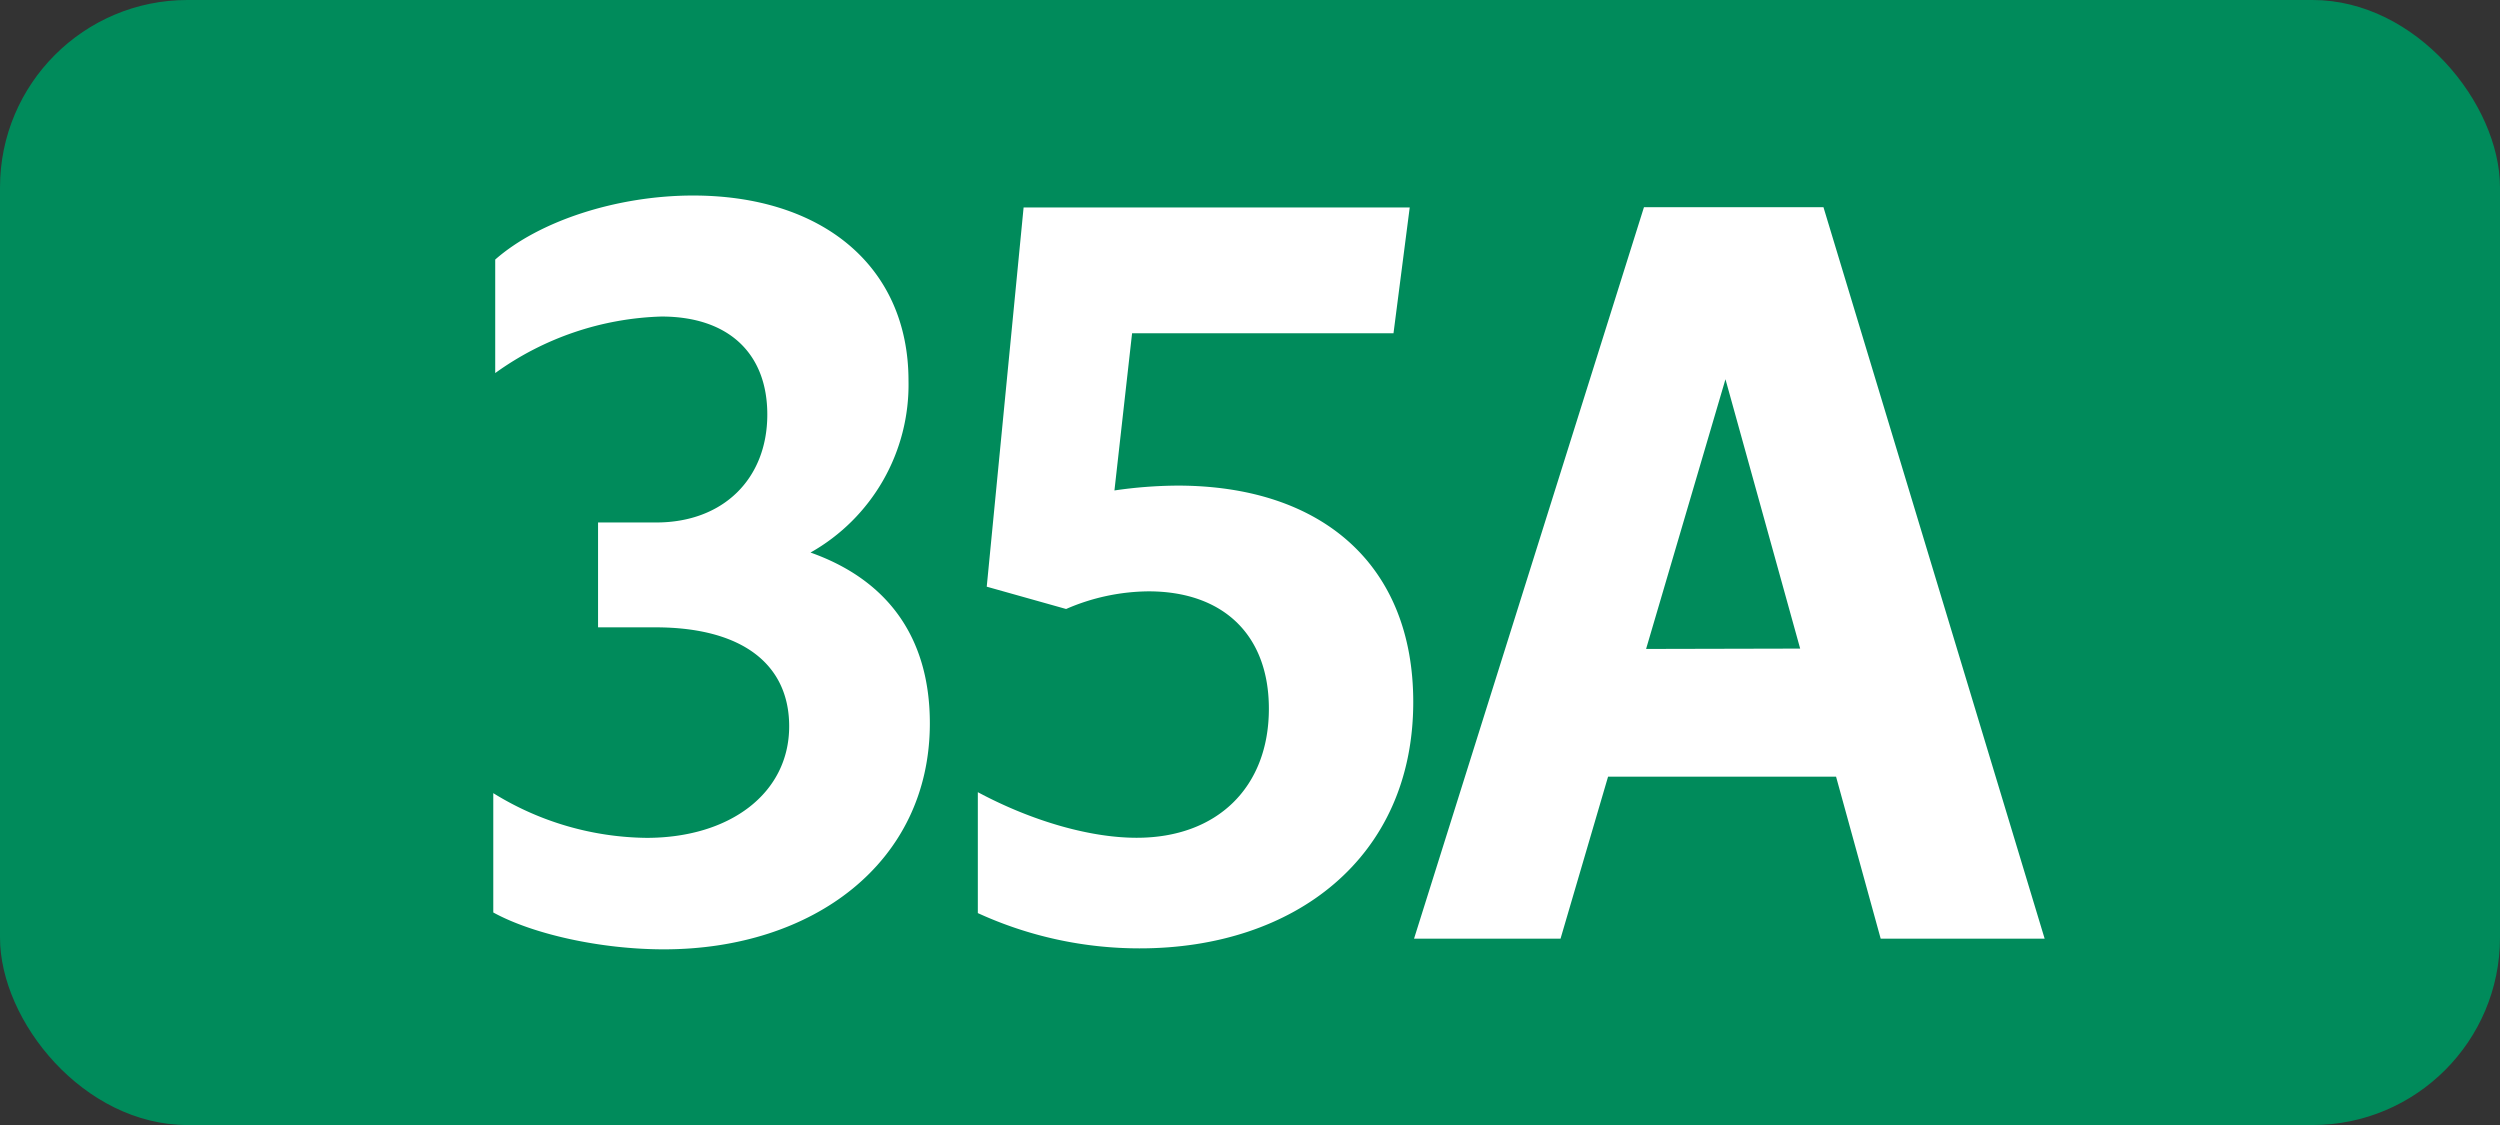 <svg id="Calque_1" data-name="Calque 1" xmlns="http://www.w3.org/2000/svg" viewBox="0 0 283.46 127.56"><rect x="0" y="0" width="283.46" height="127.56" fill="#333333" stroke="none"/><defs><style>.cls-1{fill:#008b5b;}.cls-2{fill:#fff;}.cls-3{fill:none;stroke:#1d1d1b;stroke-miterlimit:10;stroke-width:0.1px;stroke-dasharray:1.2;}</style></defs><rect class="cls-1" width="283.46" height="127.56" rx="21.26"/><path class="cls-2" d="M55.93,103.46V89.93A33.63,33.63,0,0,0,73.31,95c9.46,0,16.17-5.06,16.17-12.65,0-7-5.28-11.22-15.18-11.22H67.81V59.24h6.6C82,59.24,87,54.29,87,47c0-6.93-4.4-11.11-12-11.11A33.9,33.9,0,0,0,56.15,42.3V29.43c5-4.4,13.86-7.26,22.44-7.26,14.52,0,24.42,7.92,24.42,21A21.85,21.85,0,0,1,91.9,62.65c8.69,3.08,13.53,9.57,13.53,19.36,0,15.84-13.31,25.63-30.14,25.63C68,107.64,60.33,105.88,55.93,103.46Z"/><path class="cls-2" d="M143.87,80.36c0-8.47-5.28-13.31-13.64-13.31a23.81,23.81,0,0,0-9.35,2l-9-2.53,4.18-43h43.78L158,37.79H128.36l-2,17.82a50.85,50.85,0,0,1,7.15-.55c16.39,0,26.73,9,26.73,24.53,0,17.71-13.53,27.94-31,27.94a44,44,0,0,1-18.37-4V89.82c6.16,3.3,12.76,5.17,18,5.17C138,95,143.87,89.27,143.87,80.36Z"/><path class="cls-2" d="M186.4,23.49h20.35l25.08,82.94H213.24l-5.06-18.37H182.33l-5.39,18.37H160.33Zm17.71,50.05L195.64,43l-9,30.58Z"/><path class="cls-3" d="M51.1,36.85"/><path class="cls-3" d="M51.1,0"/><path class="cls-3" d="M51.1,36.85"/><path class="cls-3" d="M51.1,0"/></svg>